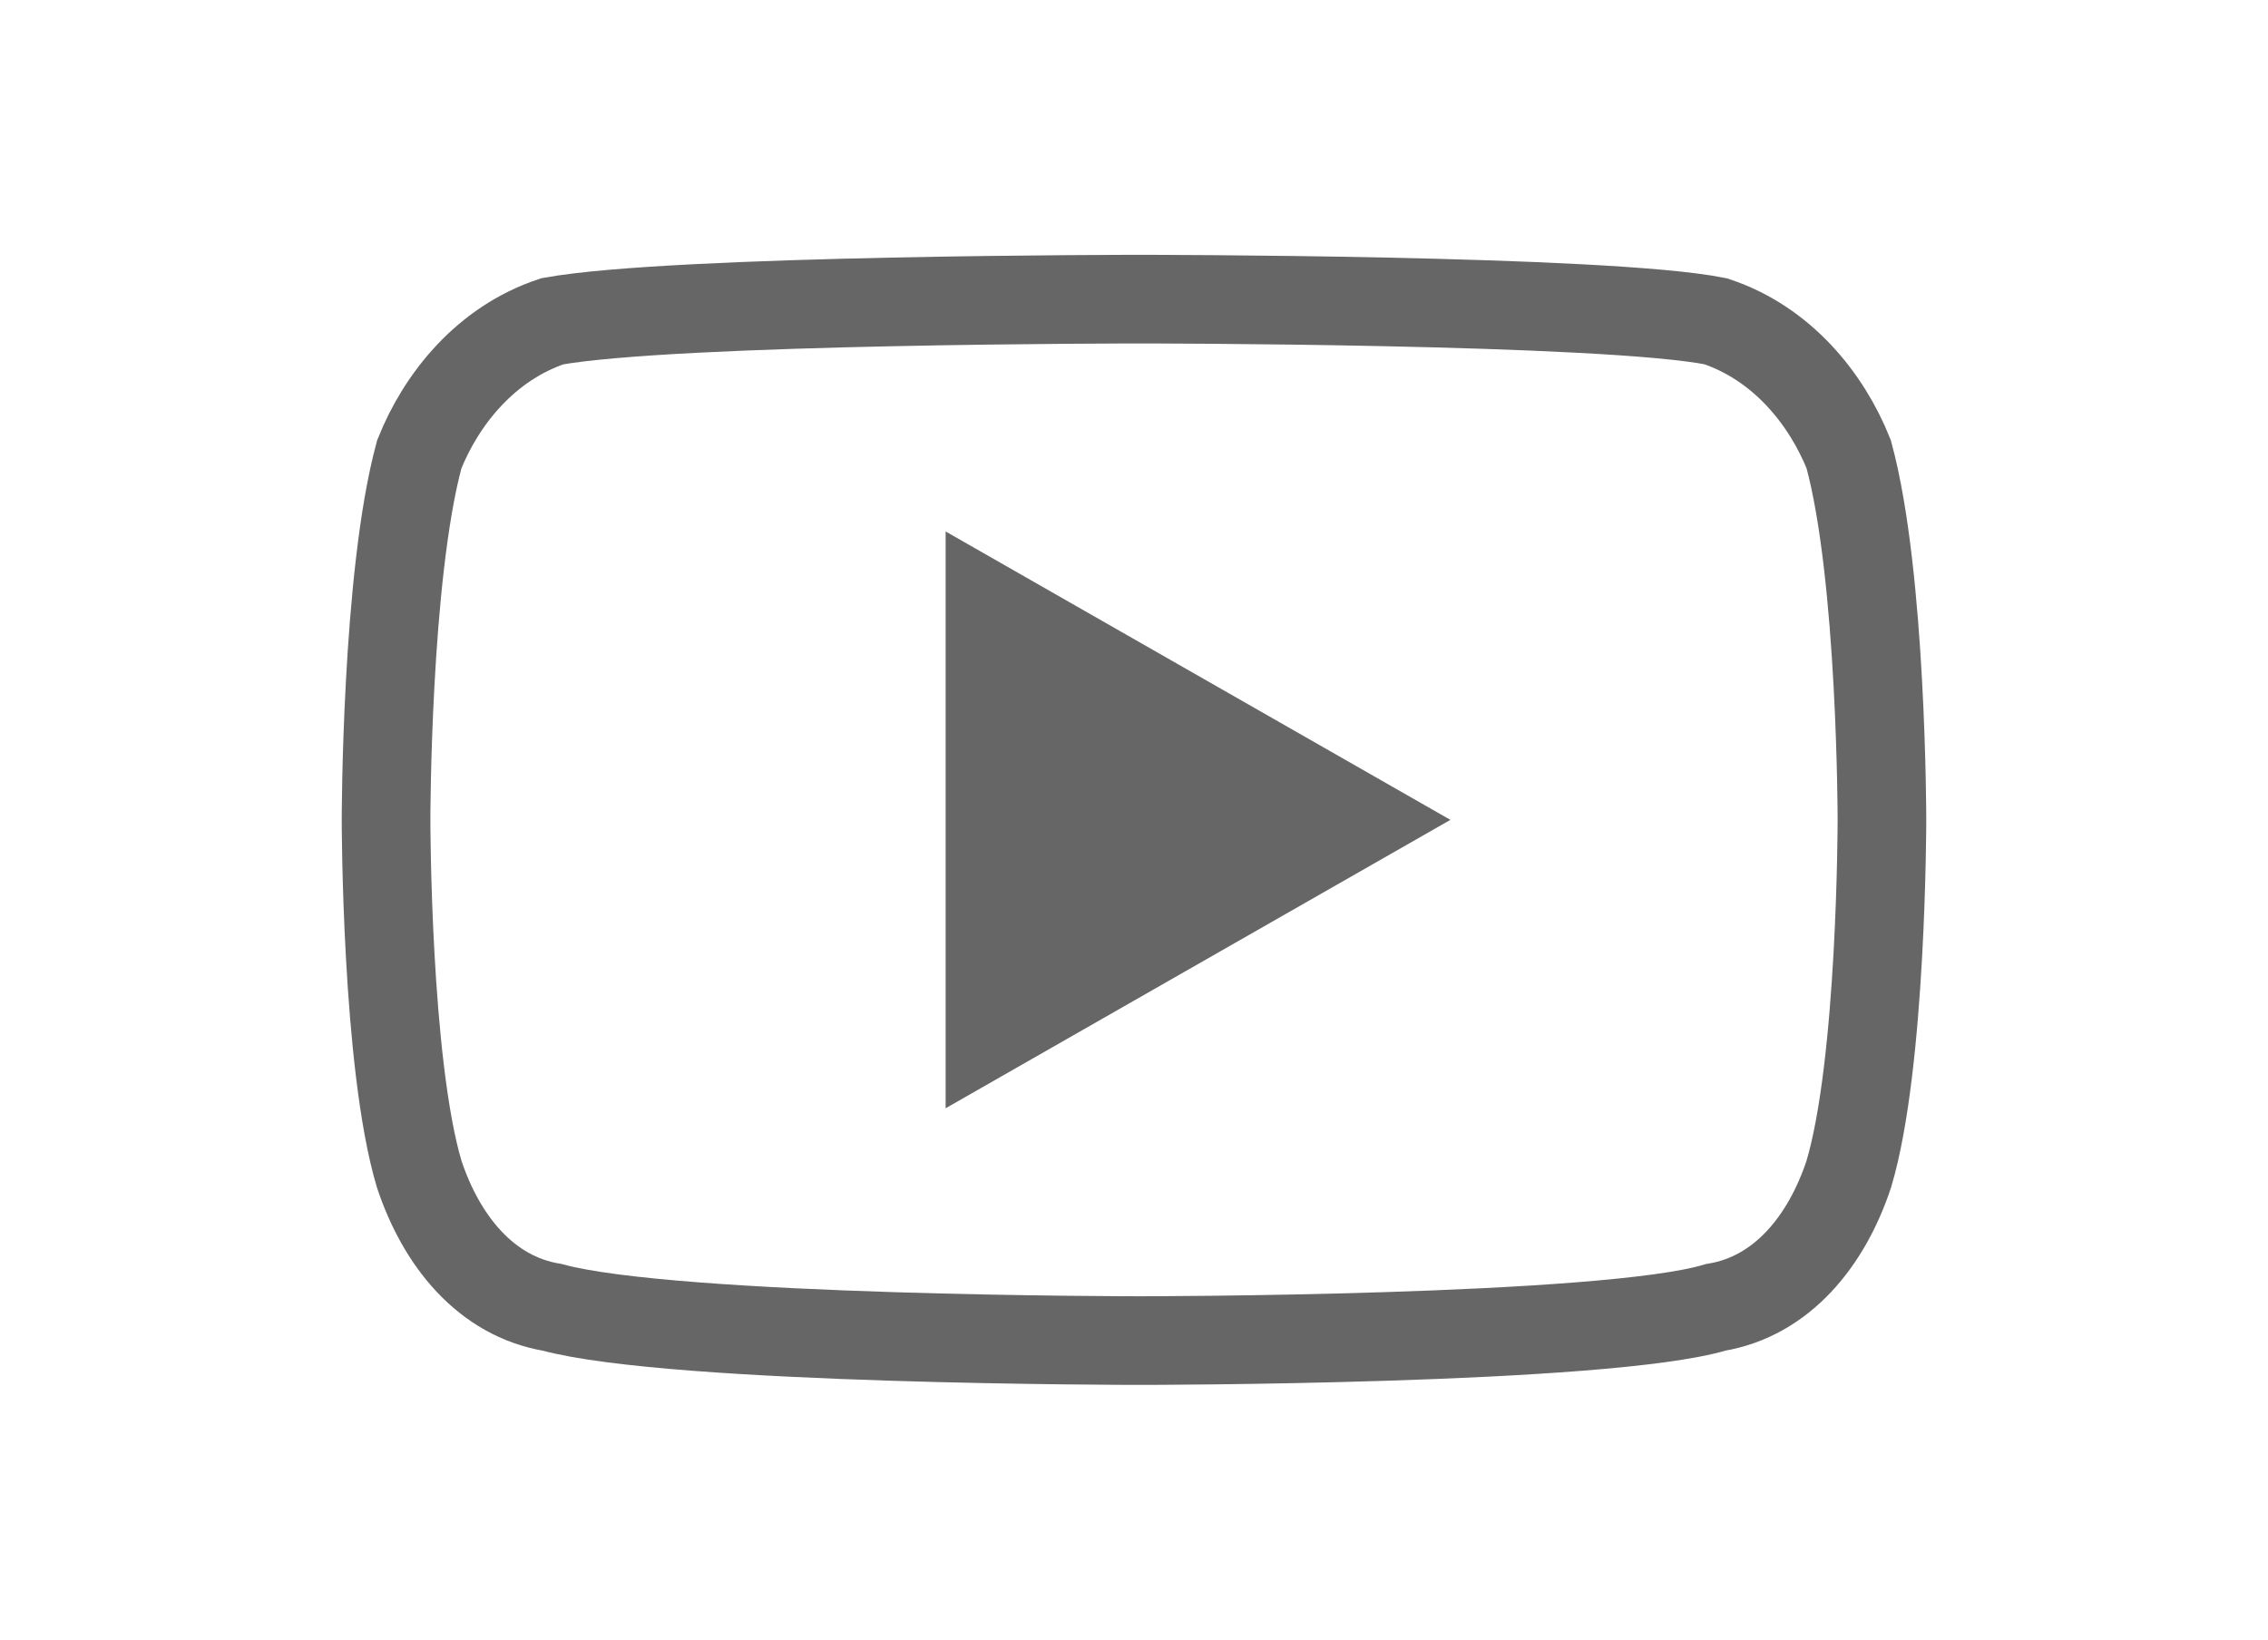 <?xml version="1.0" encoding="UTF-8"?>
<!DOCTYPE svg PUBLIC "-//W3C//DTD SVG 1.1//EN" "http://www.w3.org/Graphics/SVG/1.1/DTD/svg11.dtd">
<!-- Creator: CorelDRAW 2018 (64 Bit) -->
<svg xmlns="http://www.w3.org/2000/svg" xml:space="preserve" width="65px" height="47px" version="1.1" style="shape-rendering:geometricPrecision; text-rendering:geometricPrecision; image-rendering:optimizeQuality; fill-rule:evenodd; clip-rule:evenodd"
viewBox="0 0 2.03 1.48"
 xmlns:xlink="http://www.w3.org/1999/xlink">
 <defs>
  <style type="text/css">
   <![CDATA[
    .str1 {stroke:#666666;stroke-width:0.07;stroke-miterlimit:22.926}
    .str0 {stroke:#666666;stroke-width:0.08;stroke-miterlimit:10}
    .fil2 {fill:none}
    .fil0 {fill:none;fill-rule:nonzero}
    .fil1 {fill:#666666;fill-rule:nonzero}
   ]]>
  </style>
 </defs>
 <g id="Capa_x0020_1">
  <g id="_1810211264">
   <path class="fil0 str0" d="M1.66 0.41c-0.02,-0.05 -0.06,-0.1 -0.12,-0.12 -0.1,-0.02 -0.52,-0.02 -0.52,-0.02 0,0 -0.42,0 -0.53,0.02 -0.06,0.02 -0.1,0.07 -0.12,0.12 -0.03,0.11 -0.03,0.33 -0.03,0.33 0,0 0,0.22 0.03,0.32 0.02,0.06 0.06,0.11 0.12,0.12 0.11,0.03 0.53,0.03 0.53,0.03 0,0 0.42,0 0.52,-0.03 0.06,-0.01 0.1,-0.06 0.12,-0.12 0.03,-0.1 0.03,-0.32 0.03,-0.32 0,0 0,-0.22 -0.03,-0.33z"/>
   <polygon class="fil1 str1" points="0.88,0.94 0.88,0.54 1.23,0.74 "/>
  </g>
  <rect class="fil2" width="2.03" height="1.48"/>
 </g>
</svg>
